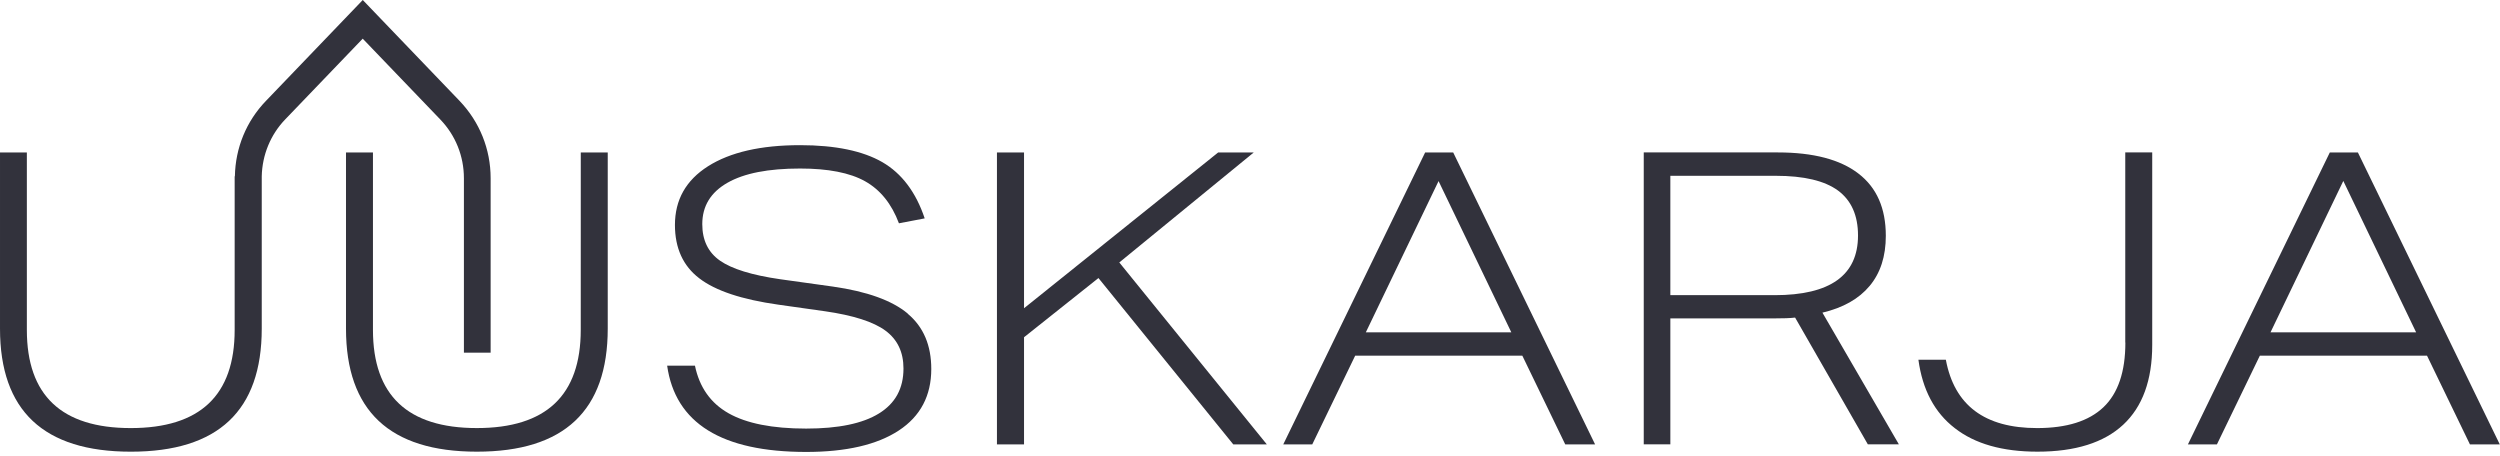 <svg xmlns="http://www.w3.org/2000/svg" xmlns:xlink="http://www.w3.org/1999/xlink" fill="none" height="33" viewBox="0 0 181 33" width="181"><clipPath id="a"><path d="m0 0h181v32.71h-181z"></path></clipPath><g clip-path="url(#a)" fill="#32323c"><path d="m42.046 23.886c0 4.737-2.507 7.106-7.522 7.106s-7.522-2.369-7.522-7.106v-12.85h-1.952v12.754c0 5.943 3.158 8.911 9.475 8.911s9.475-2.967 9.475-8.911v-12.754h-1.952z"></path><path d="m65.716 22.698c-1.137-.946-2.941-1.597-5.431-1.952l-3.792-.529c-2.056-.295-3.505-.746-4.364-1.345-.859-.599-1.284-1.484-1.284-2.646 0-1.302.607-2.299 1.822-2.993s2.967-1.032 5.258-1.032c2.03 0 3.601.304 4.703.92 1.102.616 1.926 1.631 2.455 3.046l1.865-.356c-.633-1.891-1.657-3.254-3.063-4.069-1.414-.816-3.401-1.232-5.961-1.232-2.846 0-5.058.512-6.663 1.527-1.597 1.015-2.395 2.429-2.395 4.251 0 1.675.59 2.967 1.761 3.861 1.171.902 3.08 1.536 5.726 1.909l3.375.477c2.048.295 3.514.763 4.382 1.406.868.642 1.302 1.553 1.302 2.742 0 1.44-.59 2.525-1.779 3.254-1.18.729-2.941 1.093-5.267 1.093-2.447 0-4.321-.373-5.622-1.111-1.302-.738-2.108-1.891-2.429-3.445h-2.013c.59 4.165 3.948 6.247 10.065 6.247 2.898 0 5.136-.521 6.707-1.553 1.571-1.032 2.351-2.525 2.351-4.451 0-1.718-.564-3.046-1.701-4"></path><path d="m90.773 11.037h-2.577l-14.056 11.279v-11.279h-1.961v21.136h1.961v-7.757l5.388-4.286 9.761 12.043h2.429l-10.681-13.171z"></path><path d="m98.886 24.06 5.266-10.95 5.267 10.95h-10.542zm4.295-13.023-10.273 21.136h2.1l3.106-6.421h12.103l3.106 6.421h2.161l-10.273-21.136h-2.039z"></path><path d="m128.481 21.37h-7.548v-8.642h7.635c2.03 0 3.531.356 4.503 1.067.963.712 1.449 1.796 1.449 3.254 0 2.881-2.013 4.321-6.039 4.321zm6.881-.668c.781-.937 1.171-2.143 1.171-3.627 0-1.996-.659-3.497-1.987-4.512-1.319-1.015-3.262-1.527-5.83-1.527h-9.709v21.136h1.926v-9.119h7.462c.711 0 1.232-.017 1.57-.061l5.267 9.18h2.247l-5.536-9.536c1.501-.356 2.638-.998 3.419-1.935z"></path><path d="m153.877 24.806c0 2.108-.529 3.67-1.587 4.677-1.059 1.006-2.655 1.51-4.807 1.51-3.792 0-5.987-1.649-6.603-4.946h-1.987c.295 2.169 1.171 3.826 2.638 4.954 1.457 1.137 3.453 1.7 5.978 1.7 2.742 0 4.815-.651 6.212-1.952 1.397-1.301 2.1-3.228 2.1-5.77v-13.943h-1.952v13.761z"></path><path d="m169.66 13.11 5.267 10.95h-10.542l5.266-10.95zm-.981-2.074-10.273 21.136h2.1l3.106-6.421h12.104l3.106 6.421h2.161l-10.273-21.136h-2.039z"></path><path d="m26.264 2.803 5.614 5.848c1.102 1.145 1.709 2.655 1.709 4.251v12.633h1.935v-12.633c0-2.1-.798-4.078-2.247-5.596l-7.011-7.306-7.011 7.306c-1.423 1.475-2.212 3.41-2.247 5.458h-.017v11.123c0 4.737-2.507 7.106-7.522 7.106-5.015 0-7.523-2.369-7.523-7.106v-12.85h-1.944v12.754c0 5.943 3.158 8.911 9.475 8.911 6.316 0 9.475-2.967 9.475-8.911v-11.028c.035-1.544.633-3.011 1.701-4.121l5.614-5.848z"></path></g></svg>